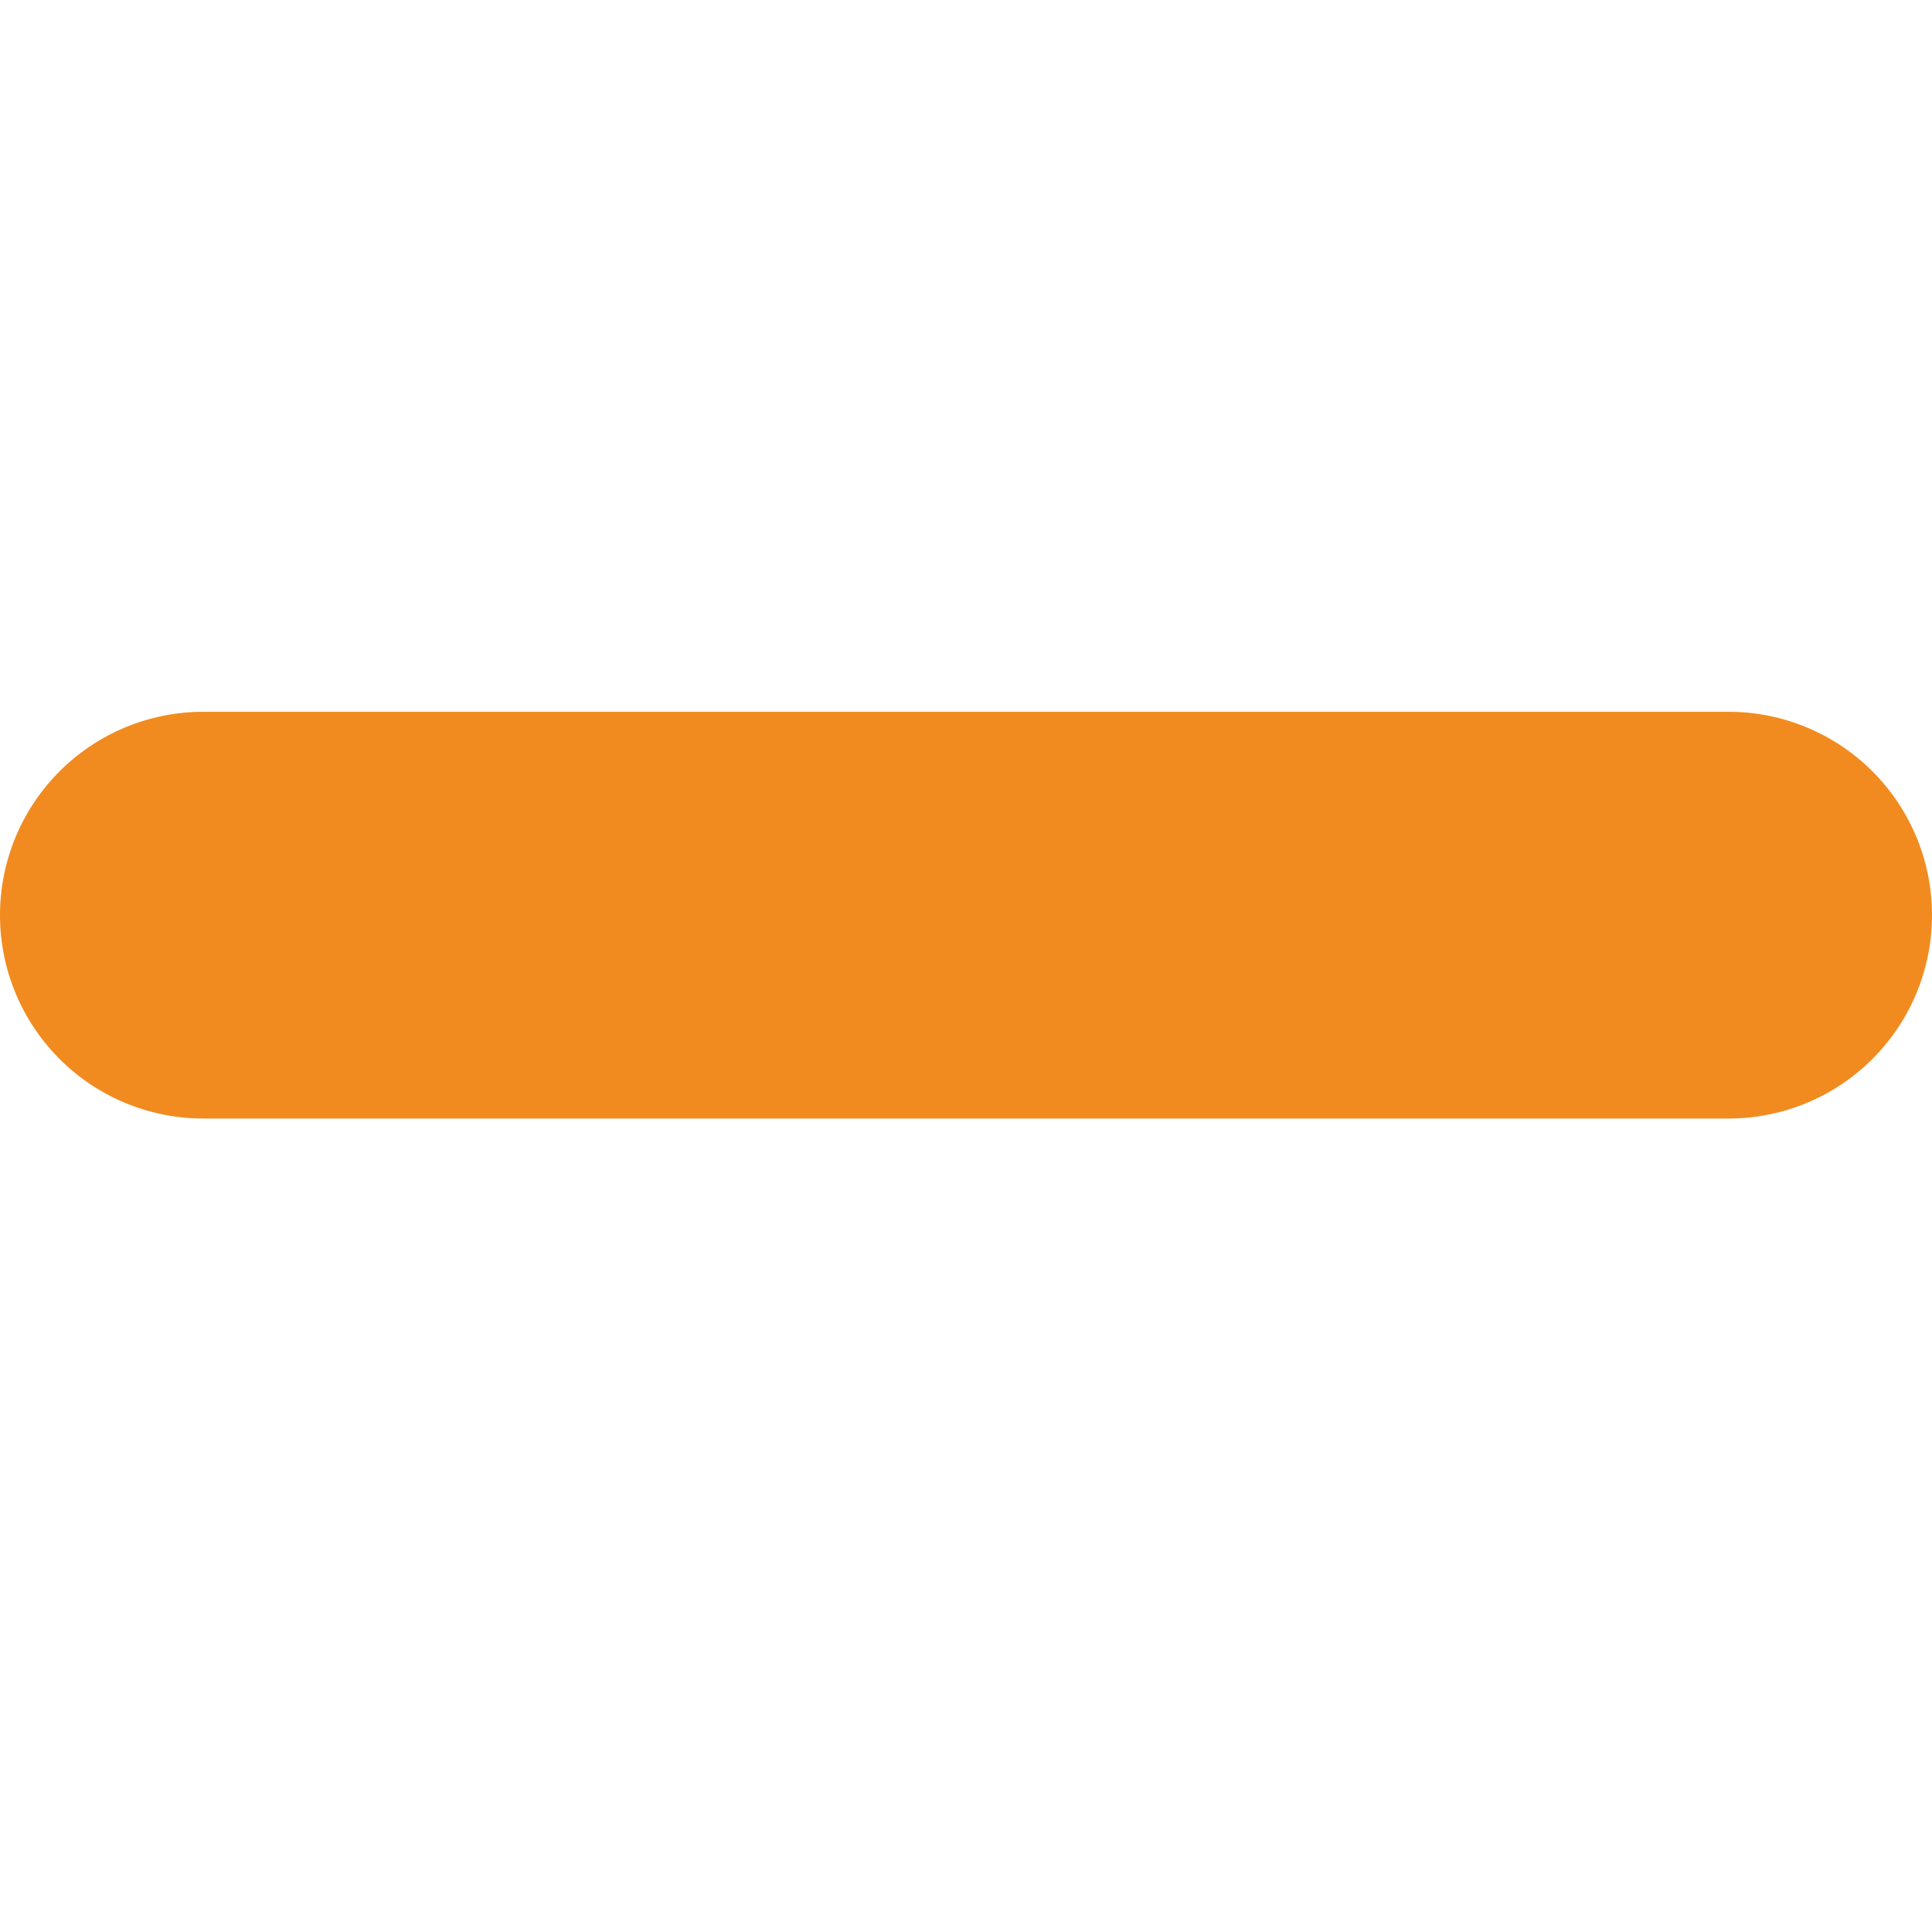 <svg xmlns="http://www.w3.org/2000/svg" width="19" height="19" viewBox="0 0 19 19">
  <g id="icon" transform="translate(-316.5 -48.5)">
    <path id="x" d="M15,2H0A2,2,0,0,1-2,0,2,2,0,0,1,0-2H15a2,2,0,0,1,2,2A2,2,0,0,1,15,2Z" transform="translate(318.5 57.5)" fill="#f18b1f"/>
  </g>
</svg>
